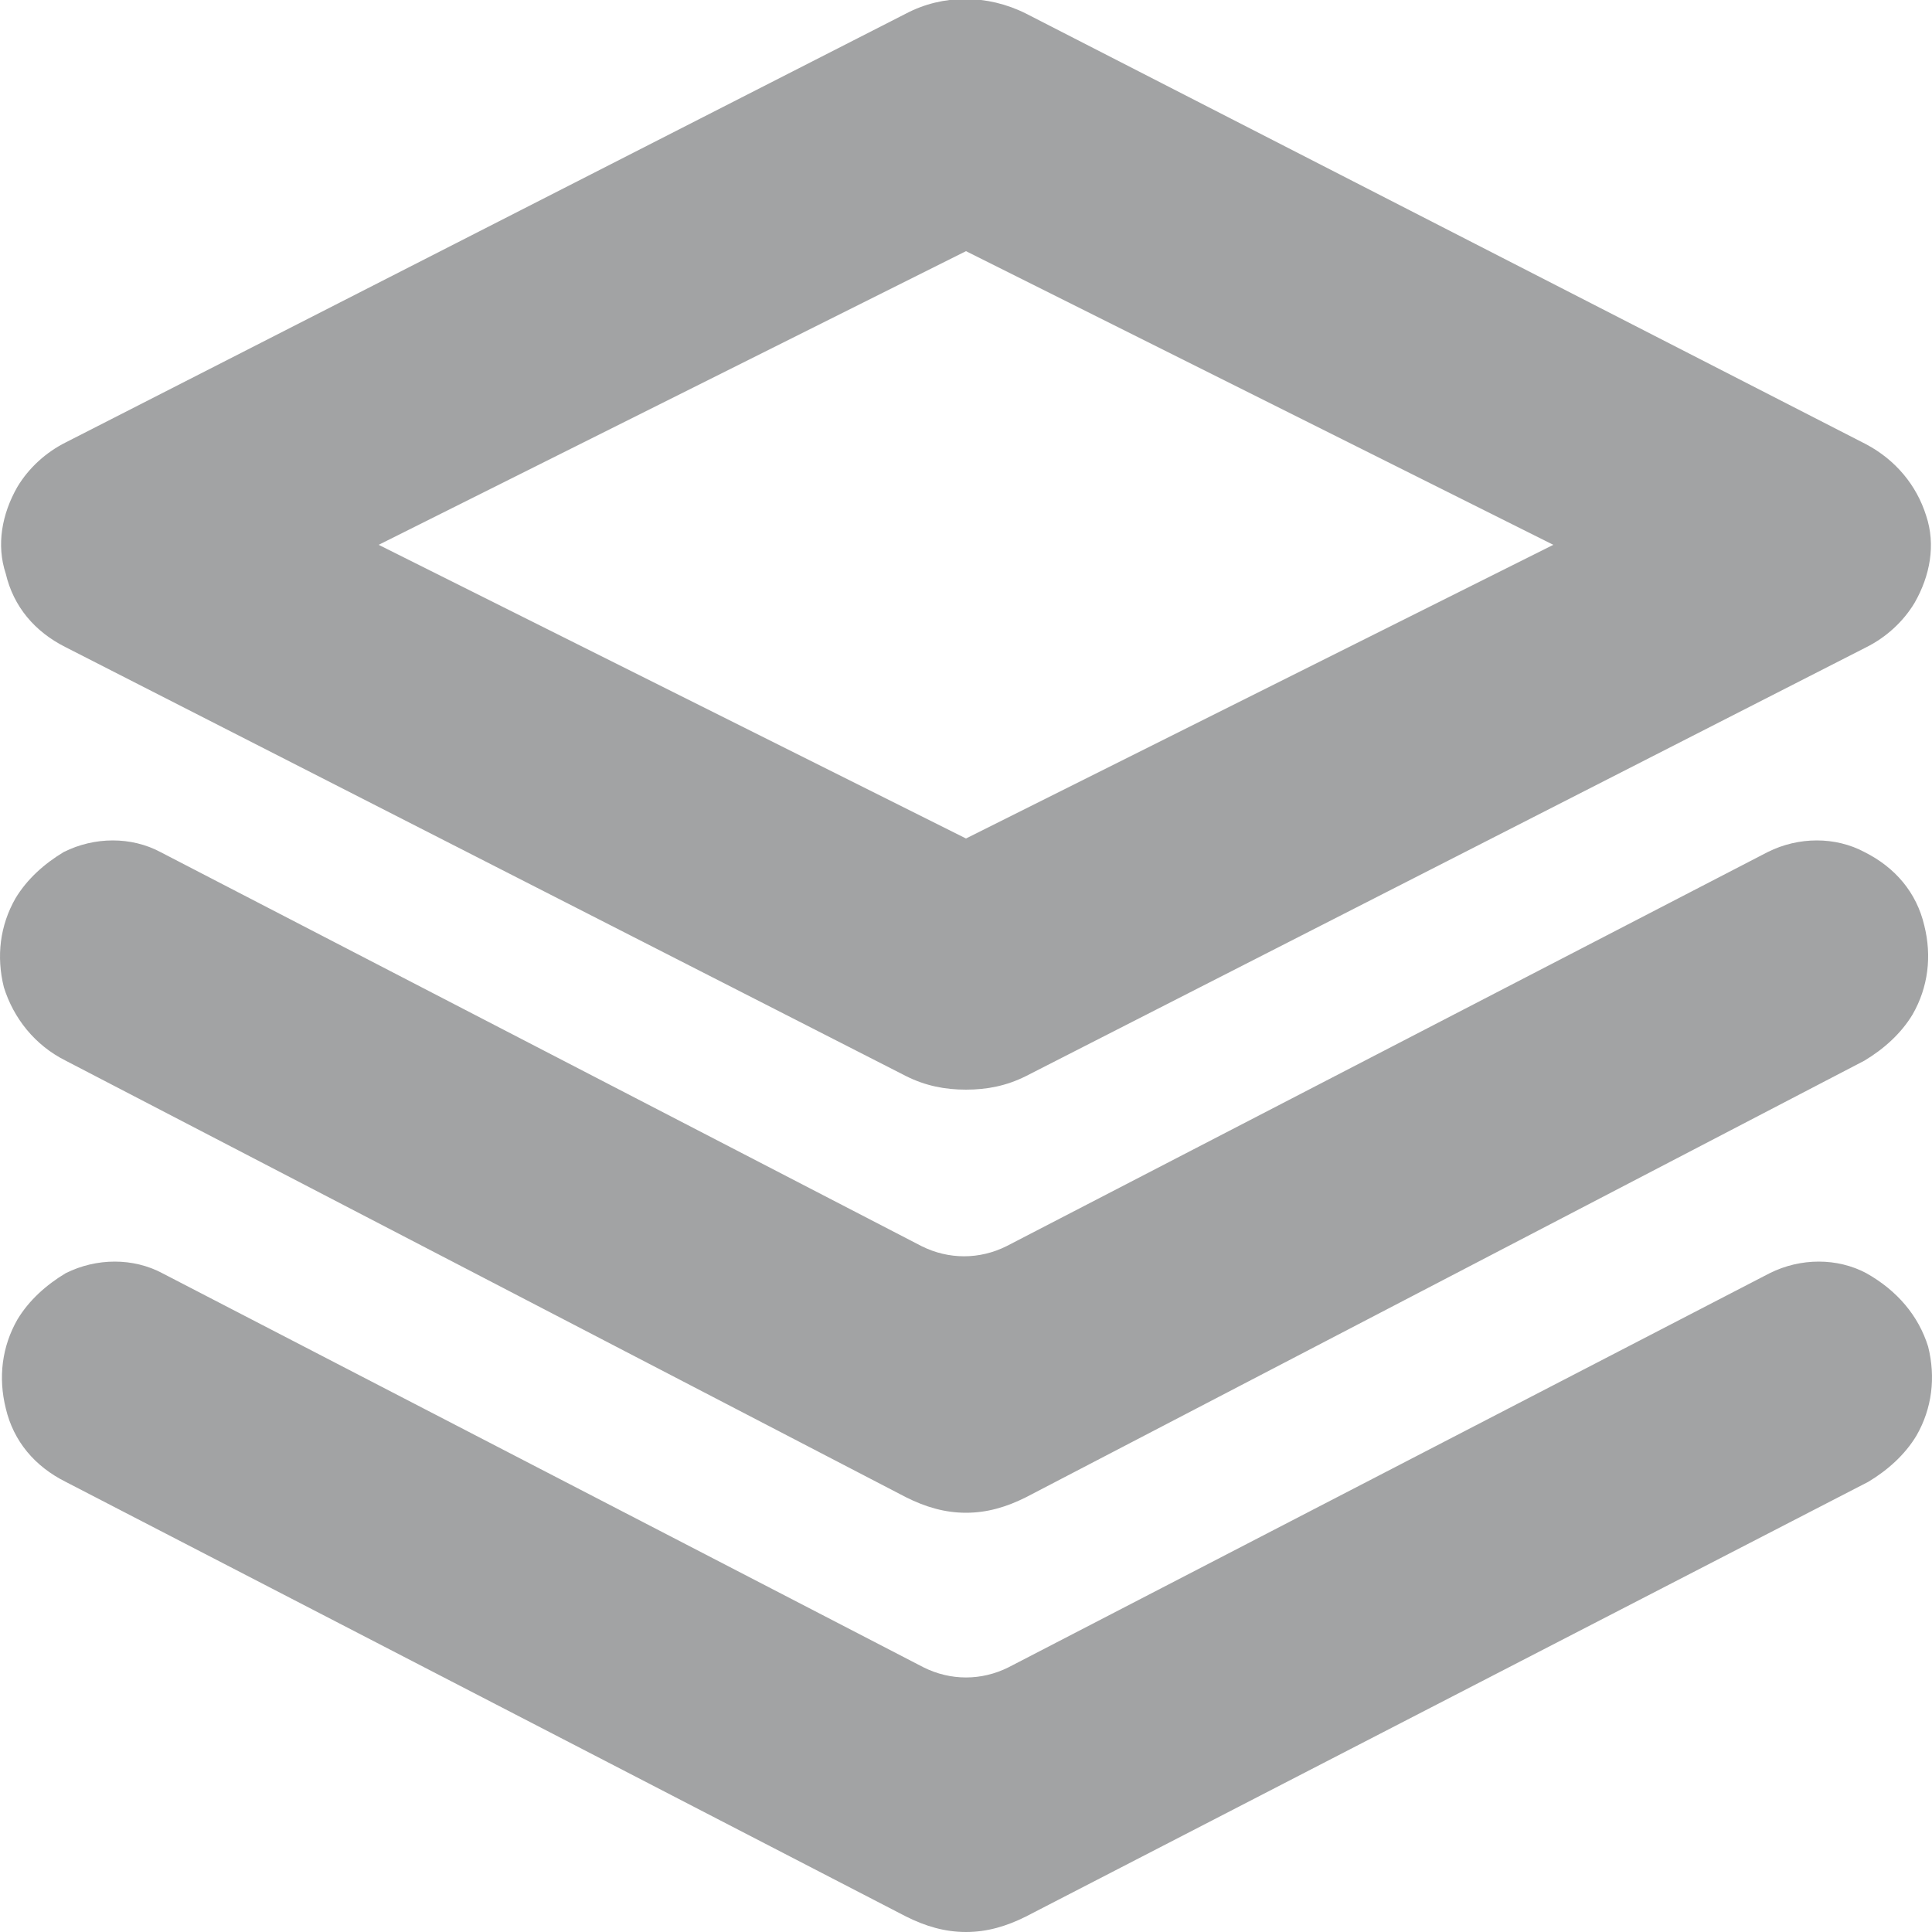 <svg viewBox="0 0 100 100" height="100" width="100" xmlns="http://www.w3.org/2000/svg">
	<path d="M3.4,33.5l43.5,22.2c1,0.5,2,0.7,3.1,0.7c1.1,0,2.1-0.2,3.1-0.7l43.5-22.2c1-0.5,1.9-1.3,2.5-2.3c0.8-1.4,1.1-3,0.6-4.5
	c-0.5-1.6-1.6-2.9-3.1-3.7L53.1,0.7v0c-2-1-4.3-1-6.2,0L3.4,22.9c-1,0.5-1.9,1.3-2.5,2.3c-0.8,1.4-1.1,3-0.6,4.5
	C0.7,31.4,1.8,32.7,3.4,33.5z M19.6,28.2L50,13l30.4,15.2L50,43.4L19.6,28.2z M99.8,69.7c0.4,1.6,0.2,3.2-0.6,4.6
	c-0.6,1-1.5,1.8-2.5,2.4L53.1,99.2c-1,0.5-2,0.8-3.1,0.8s-2.1-0.3-3.1-0.8L3.4,76.7c-1.6-0.8-2.7-2.1-3.1-3.8
	c-0.4-1.6-0.2-3.2,0.6-4.6c0.6-1,1.5-1.8,2.5-2.4c1.6-0.8,3.5-0.8,5,0l39.4,20.4c1.4,0.7,3,0.7,4.4,0l39.4-20.4c1.6-0.8,3.5-0.8,5,0
	C98.2,66.8,99.3,68.1,99.8,69.7z M0.2,51.1c-0.4-1.6-0.2-3.2,0.6-4.6c0.6-1,1.5-1.8,2.5-2.4c1.6-0.8,3.5-0.8,5,0l39.4,20.4
	c1.4,0.7,3,0.7,4.4,0l39.4-20.4c1.6-0.8,3.5-0.8,5,0c1.6,0.8,2.7,2.1,3.1,3.8c0.4,1.6,0.2,3.2-0.6,4.6c-0.6,1-1.5,1.8-2.5,2.4
	L53.1,77.5c-1,0.5-2,0.8-3.1,0.8s-2.1-0.3-3.1-0.8L3.4,54.9C1.8,54.1,0.7,52.7,0.2,51.1z" fill="#A2A3A4"></path>
</svg>

